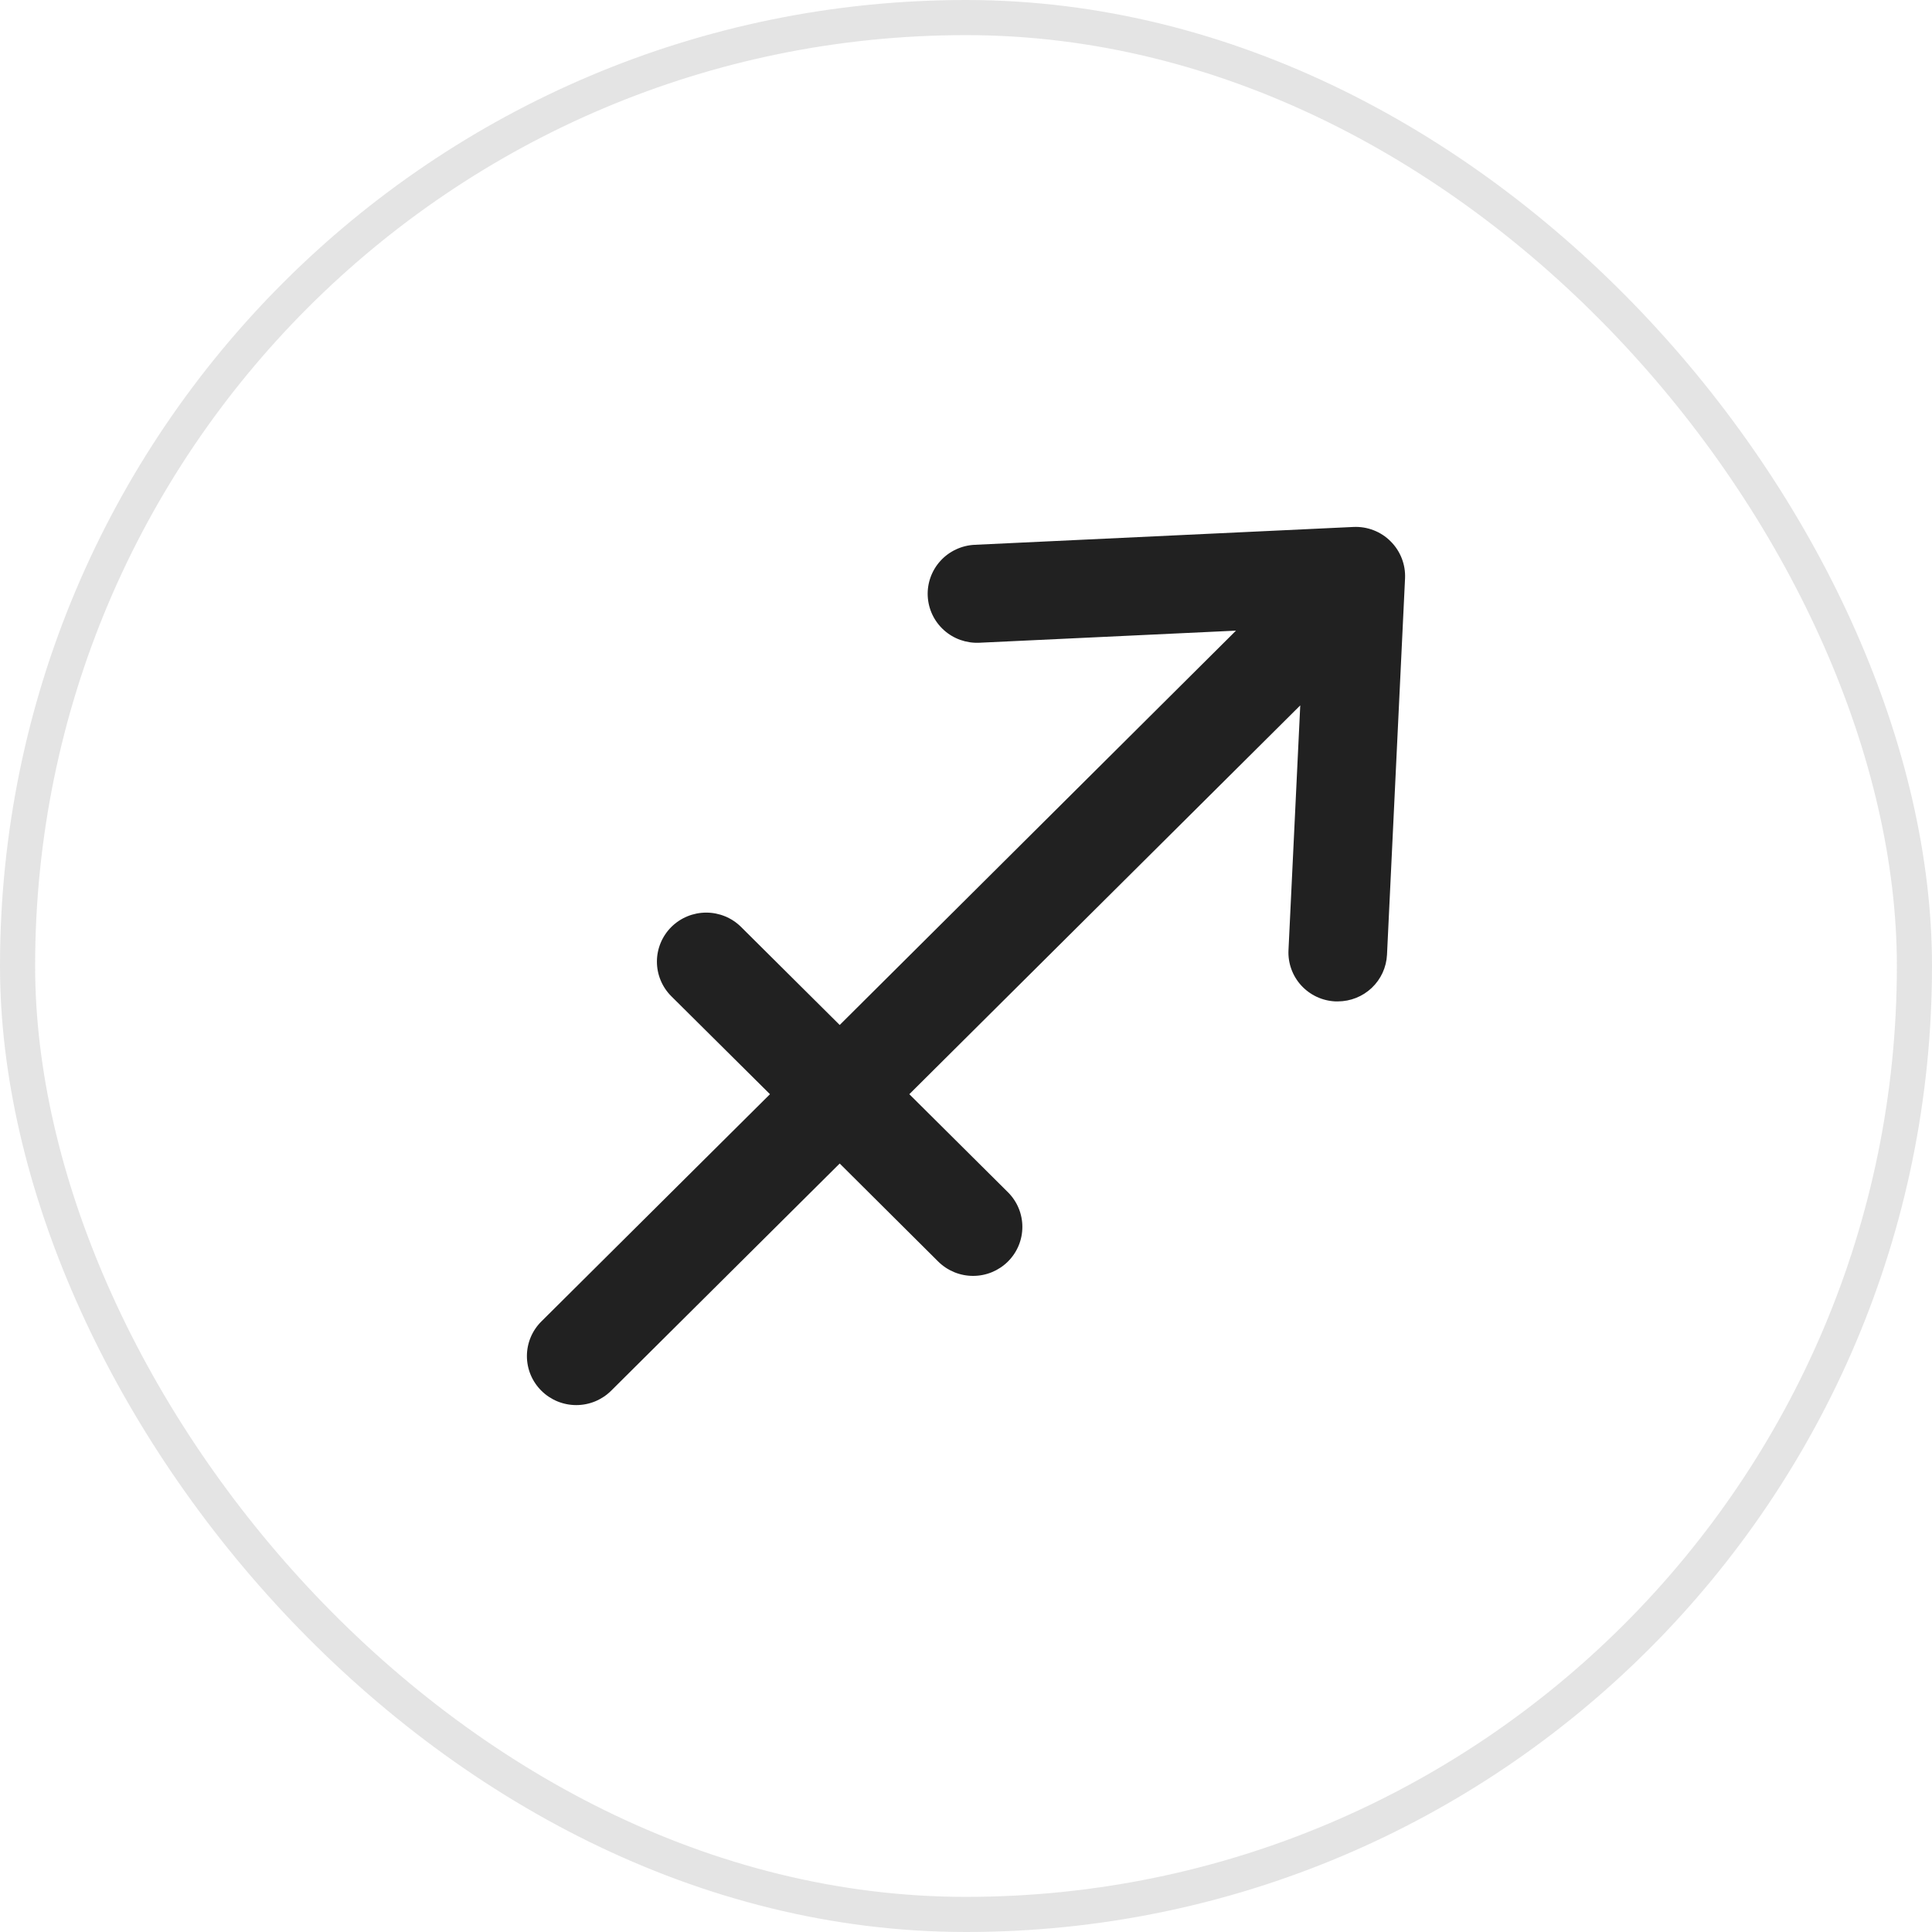 <svg width="110" height="110" viewBox="0 0 110 110" fill="none" xmlns="http://www.w3.org/2000/svg">
<rect x="1" y="1" width="108" height="108" rx="54" stroke="#212121" stroke-opacity="0.12" stroke-width="2"/>
<path d="M79.175 30.821C78.9 30.544 78.568 30.328 78.203 30.188C77.838 30.047 77.447 29.984 77.055 30.003L55.49 31.019C55.122 31.037 54.761 31.127 54.428 31.283C54.094 31.439 53.795 31.659 53.547 31.931C53.299 32.202 53.108 32.519 52.983 32.864C52.858 33.209 52.803 33.575 52.821 33.941C52.839 34.307 52.929 34.666 53.086 34.998C53.244 35.329 53.465 35.627 53.738 35.873C54.011 36.119 54.33 36.31 54.677 36.434C55.024 36.557 55.392 36.612 55.761 36.595L70.372 35.906L47.809 58.358L42.194 52.777C41.668 52.254 40.954 51.96 40.209 51.96C39.465 51.96 38.751 52.254 38.224 52.777C37.698 53.301 37.402 54.011 37.402 54.751C37.402 55.491 37.698 56.201 38.224 56.724L43.839 62.299L30.825 75.236C30.563 75.495 30.356 75.802 30.214 76.141C30.073 76.48 30 76.843 30 77.209C30 77.576 30.073 77.939 30.214 78.278C30.356 78.616 30.563 78.924 30.825 79.183C31.085 79.442 31.395 79.647 31.735 79.788C32.076 79.928 32.441 80 32.81 80C33.178 80 33.543 79.928 33.884 79.788C34.224 79.647 34.534 79.442 34.795 79.183L47.809 66.246L53.417 71.827C53.678 72.086 53.987 72.291 54.328 72.432C54.669 72.572 55.034 72.644 55.402 72.644C55.771 72.644 56.136 72.572 56.477 72.432C56.817 72.291 57.127 72.086 57.387 71.827C57.648 71.568 57.855 71.26 57.996 70.921C58.137 70.583 58.209 70.22 58.209 69.853C58.209 69.487 58.137 69.124 57.996 68.786C57.855 68.447 57.648 68.139 57.387 67.88L51.773 62.299L74.031 40.162L73.361 54.097C73.343 54.463 73.398 54.829 73.523 55.175C73.647 55.52 73.839 55.837 74.087 56.108C74.336 56.379 74.635 56.599 74.969 56.755C75.303 56.911 75.665 56.999 76.034 57.016H76.168C76.889 57.015 77.582 56.739 78.103 56.245C78.625 55.75 78.935 55.075 78.97 54.359L79.998 32.917C80.014 32.53 79.949 32.144 79.807 31.783C79.666 31.422 79.451 31.095 79.175 30.821Z" fill="#212121"/>
</svg>
